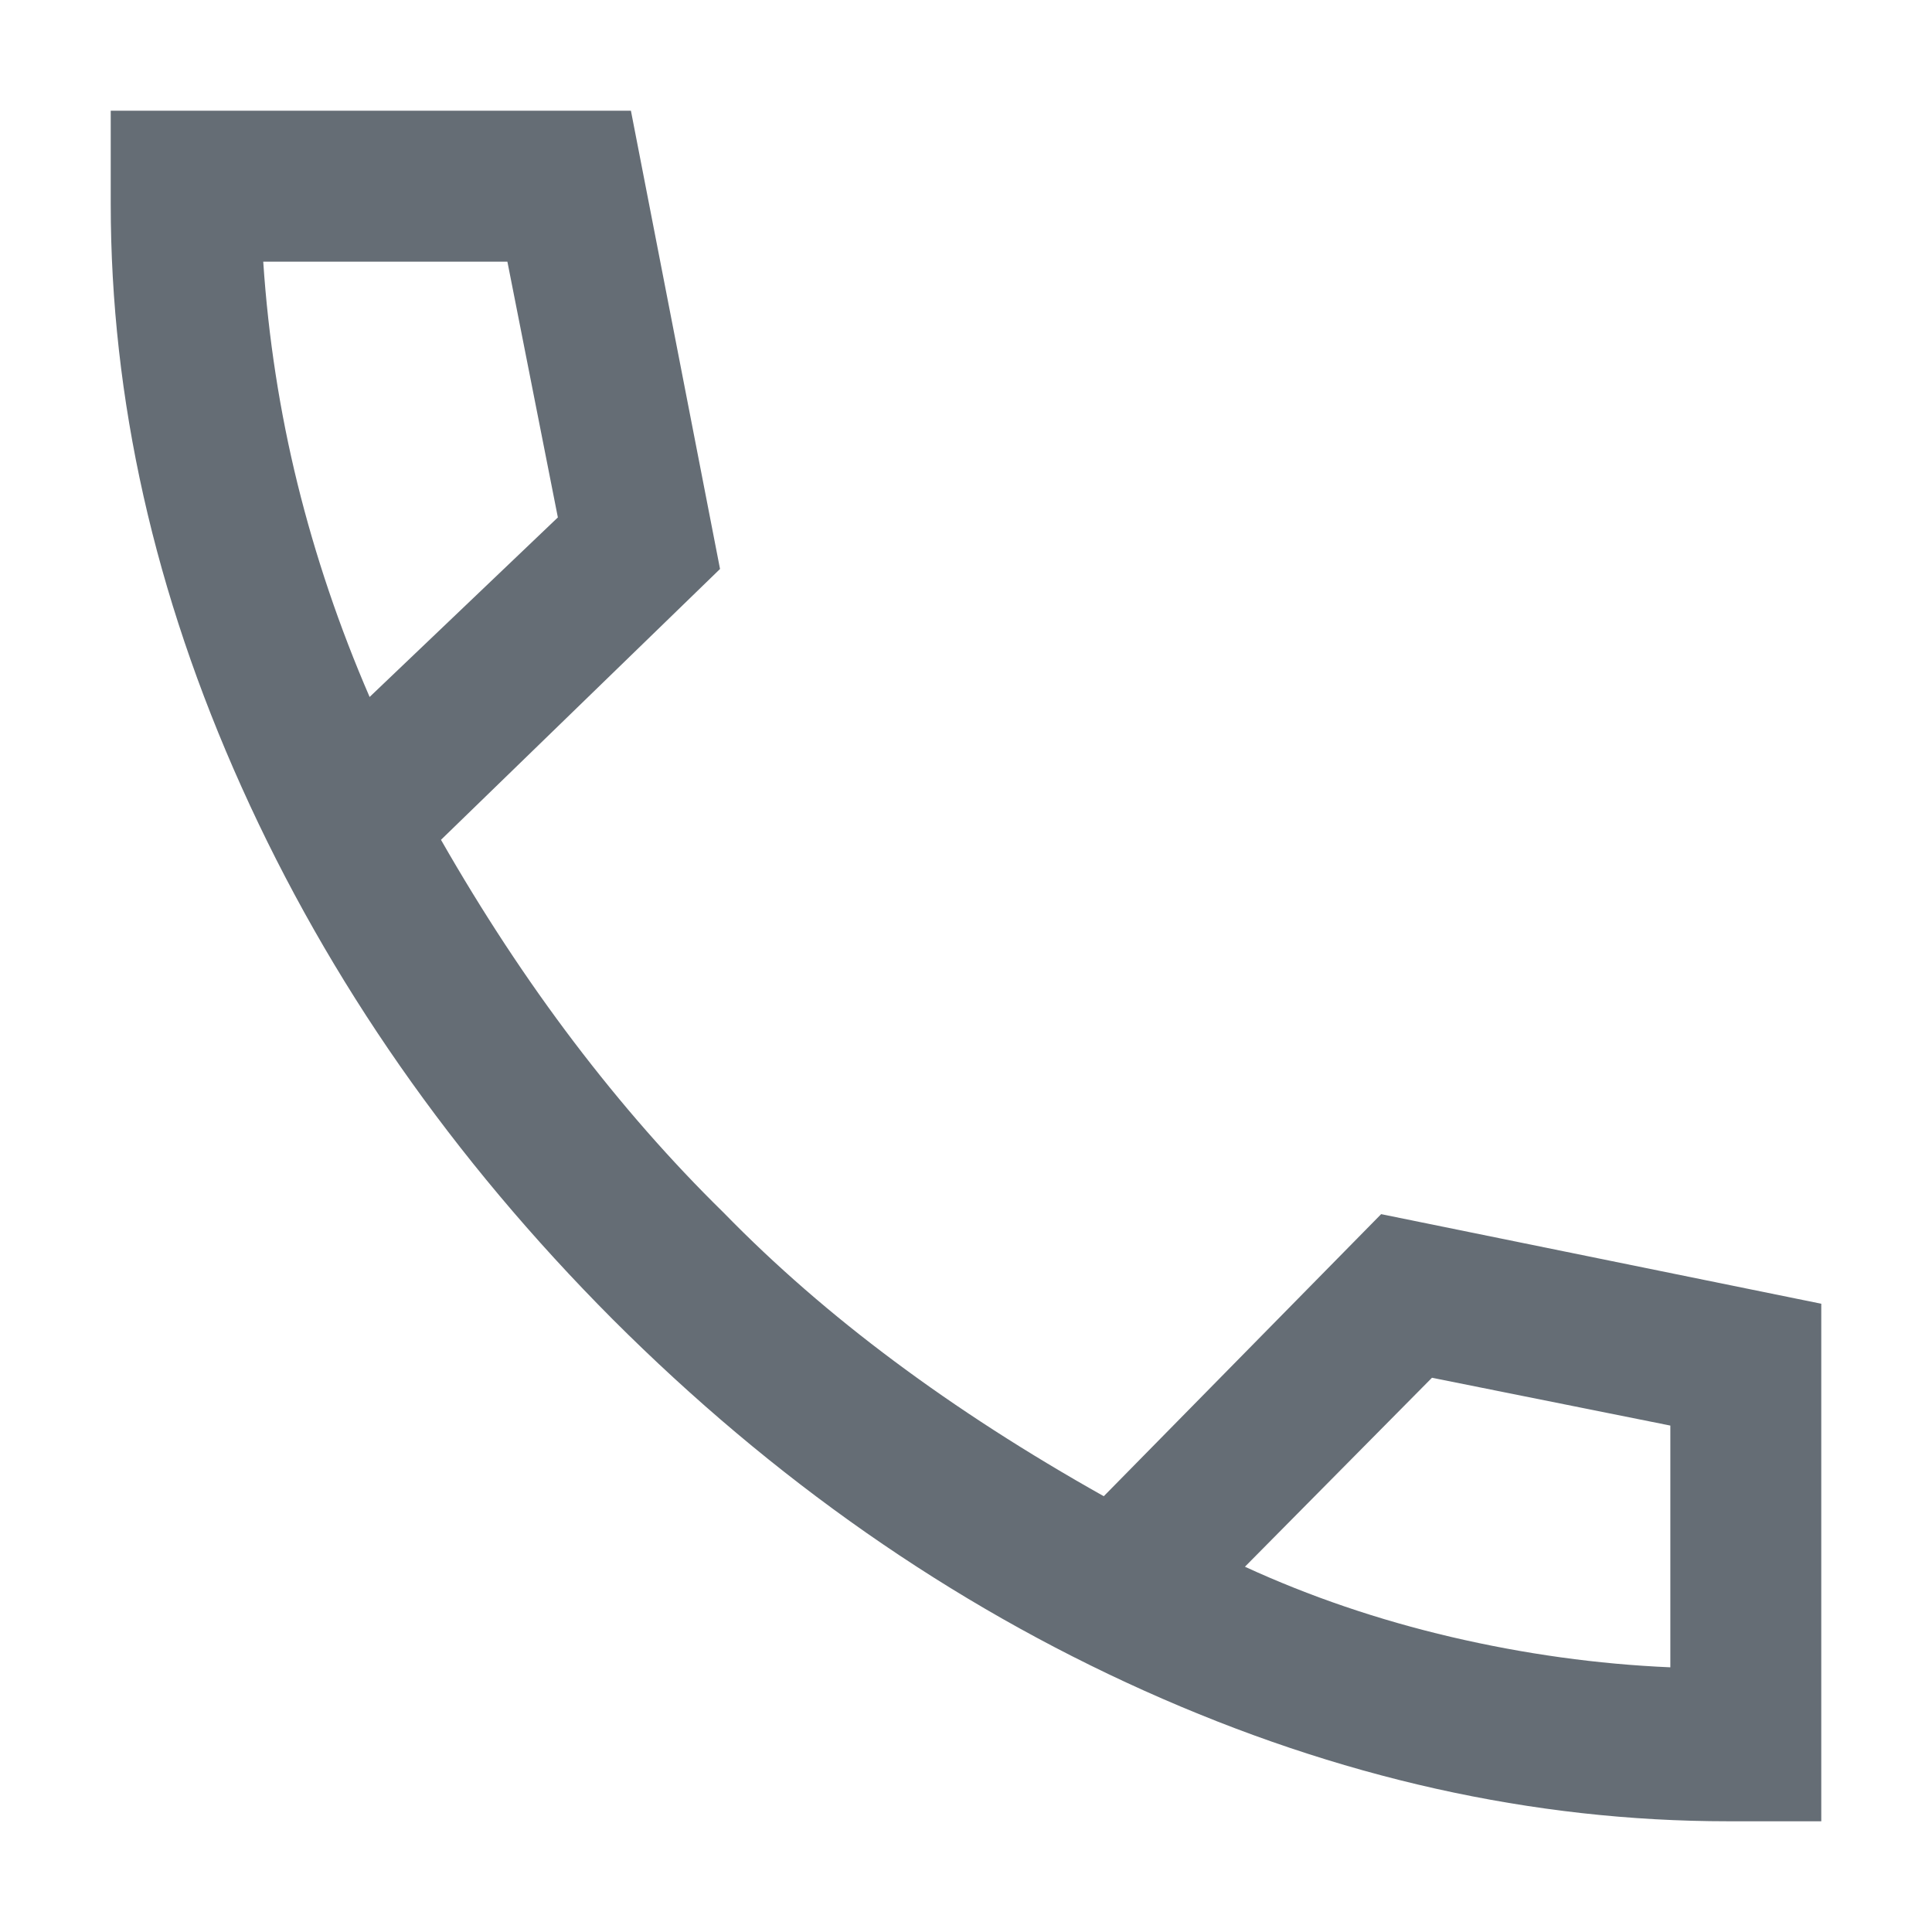 <svg width="16" height="16" viewBox="0 0 16 16" fill="none" xmlns="http://www.w3.org/2000/svg">
<path d="M5.963 4.712L3.652 6.955C3.995 7.555 4.362 8.114 4.753 8.629C5.144 9.144 5.557 9.616 5.993 10.043C6.417 10.478 6.89 10.889 7.409 11.275C7.928 11.662 8.505 12.034 9.141 12.391L11.438 10.055L15.083 10.797V15.083H14.312C12.694 15.083 11.082 14.723 9.477 14.002C7.872 13.281 6.404 12.256 5.074 10.926C3.749 9.596 2.725 8.128 2.002 6.521C1.279 4.915 0.917 3.304 0.917 1.688V0.917H5.225L5.963 4.712ZM10.31 12.975C10.845 13.221 11.414 13.415 12.02 13.557C12.625 13.698 13.229 13.782 13.833 13.808V11.806L11.859 11.41L10.31 12.975ZM2.18 2.167C2.222 2.797 2.317 3.41 2.464 4.007C2.611 4.603 2.81 5.192 3.061 5.772L4.62 4.285L4.202 2.167H2.18Z" fill="#656D75"/>
</svg>
